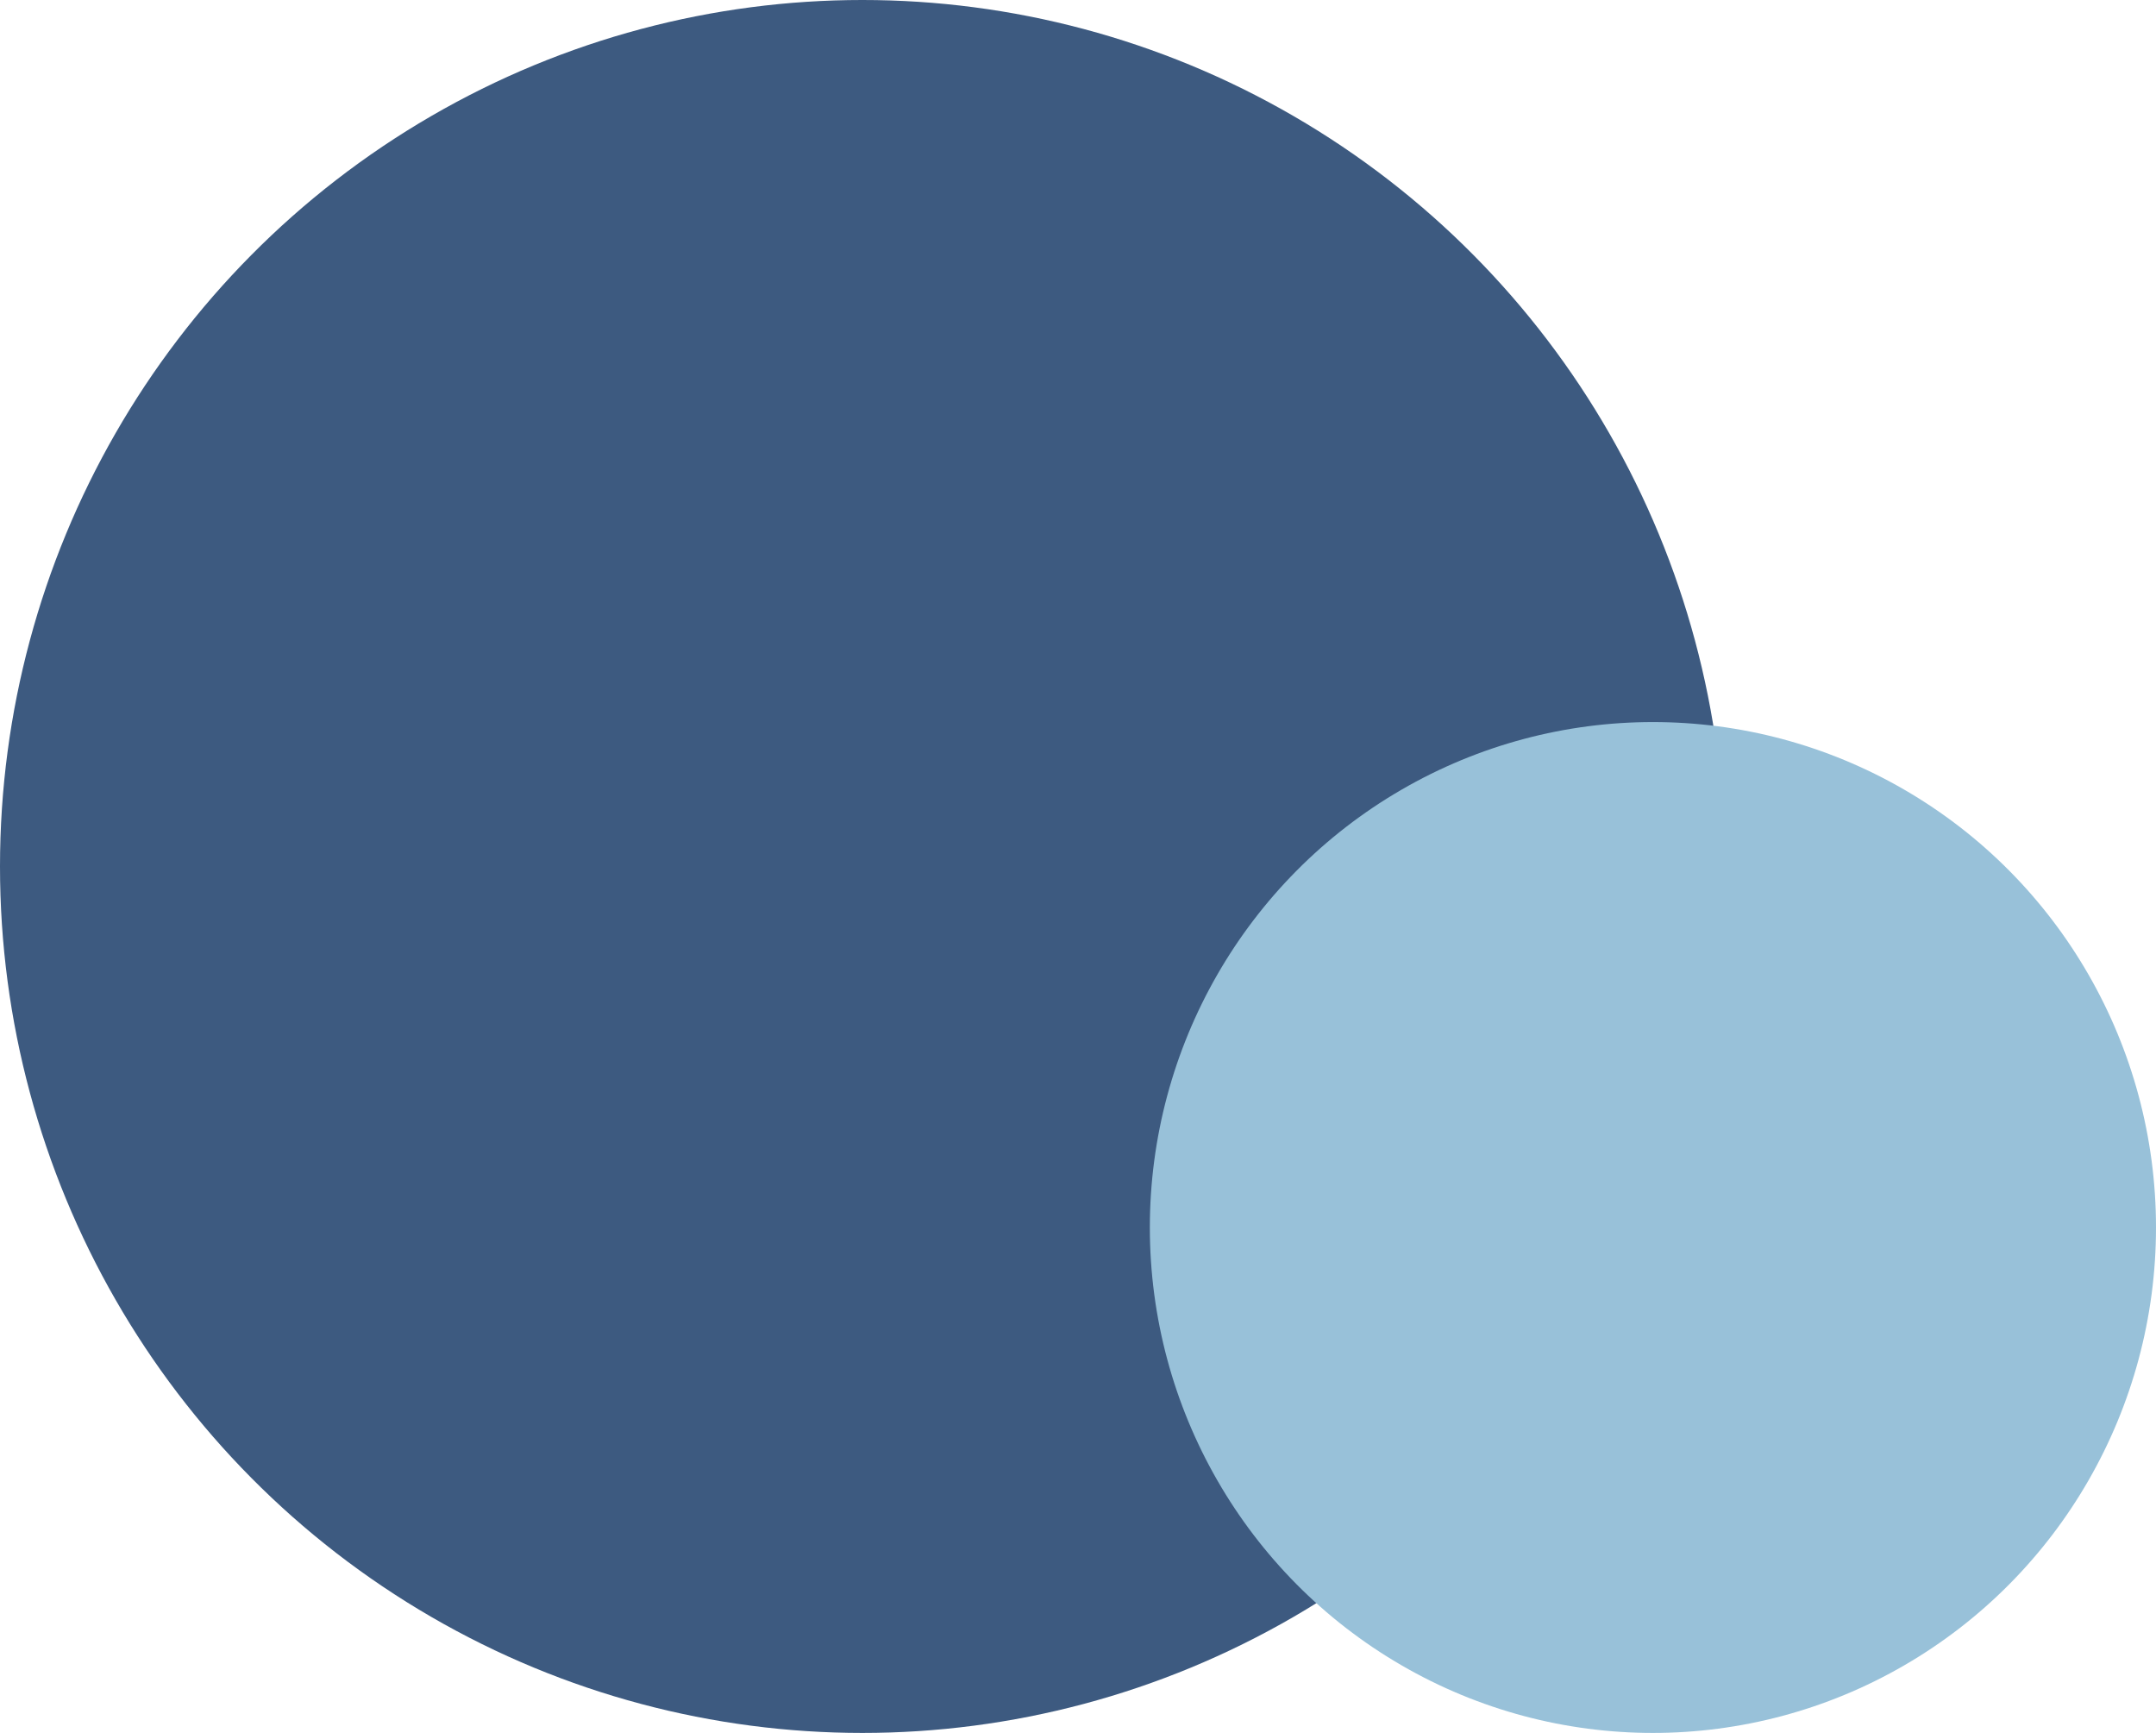 <svg width="56" height="45" viewBox="0 0 56 45" fill="none" xmlns="http://www.w3.org/2000/svg"><ellipse cx="22.4" cy="22.5" rx="22.4" ry="22.5" fill="#3D5A80"></ellipse><ellipse cx="42.933" cy="31.875" rx="13.067" ry="13.125" fill="#98C1D9"></ellipse></svg>